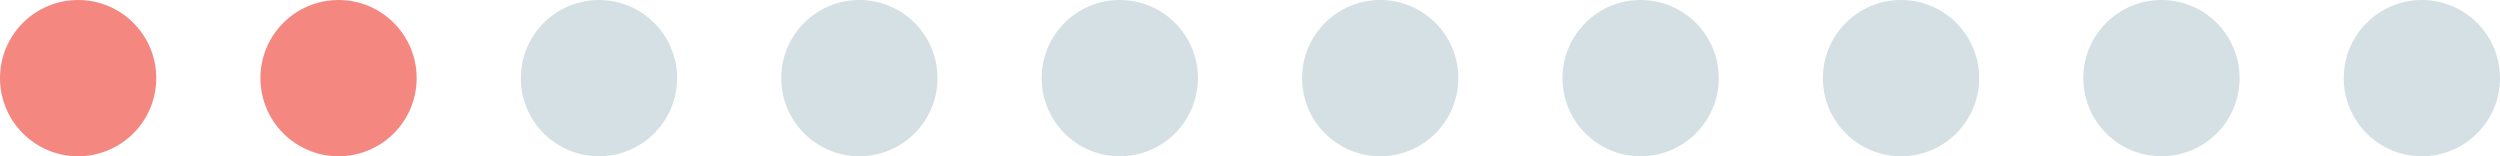<?xml version="1.0" encoding="UTF-8"?> <svg xmlns="http://www.w3.org/2000/svg" width="192" height="12" viewBox="0 0 192 12" fill="none"><g clip-path="url(#clip0_1211_10535)"><path d="M12 6C12 9.314 9.314 12 6 12C2.686 12 0 9.314 0 6C0 2.686 2.686 0 6 0C9.314 0 12 2.686 12 6Z" fill="#F48881"></path><path d="M32 6C32 9.314 29.314 12 26 12C22.686 12 20 9.314 20 6C20 2.686 22.686 0 26 0C29.314 0 32 2.686 32 6Z" fill="#F48881"></path><path d="M52 6C52 9.314 49.314 12 46 12C42.686 12 40 9.314 40 6C40 2.686 42.686 0 46 0C49.314 0 52 2.686 52 6Z" fill="#D5E0E4"></path><path d="M72 6C72 9.314 69.314 12 66 12C62.686 12 60 9.314 60 6C60 2.686 62.686 0 66 0C69.314 0 72 2.686 72 6Z" fill="#D5E0E4"></path><path d="M92 6C92 9.314 89.314 12 86 12C82.686 12 80 9.314 80 6C80 2.686 82.686 0 86 0C89.314 0 92 2.686 92 6Z" fill="#D5E0E4"></path><path d="M112 6C112 9.314 109.314 12 106 12C102.686 12 100 9.314 100 6C100 2.686 102.686 0 106 0C109.314 0 112 2.686 112 6Z" fill="#D5E0E4"></path><path d="M132 6C132 9.314 129.314 12 126 12C122.686 12 120 9.314 120 6C120 2.686 122.686 0 126 0C129.314 0 132 2.686 132 6Z" fill="#D5E0E4"></path><path d="M152 6C152 9.314 149.314 12 146 12C142.686 12 140 9.314 140 6C140 2.686 142.686 0 146 0C149.314 0 152 2.686 152 6Z" fill="#D5E0E4"></path><path d="M172 6C172 9.314 169.314 12 166 12C162.686 12 160 9.314 160 6C160 2.686 162.686 0 166 0C169.314 0 172 2.686 172 6Z" fill="#D5E0E4"></path><path d="M192 6C192 9.314 189.314 12 186 12C182.686 12 180 9.314 180 6C180 2.686 182.686 0 186 0C189.314 0 192 2.686 192 6Z" fill="#D5E0E4"></path></g><defs><clipPath id="clip0_1211_10535"><rect width="192" height="12" fill="white"></rect></clipPath></defs></svg> 